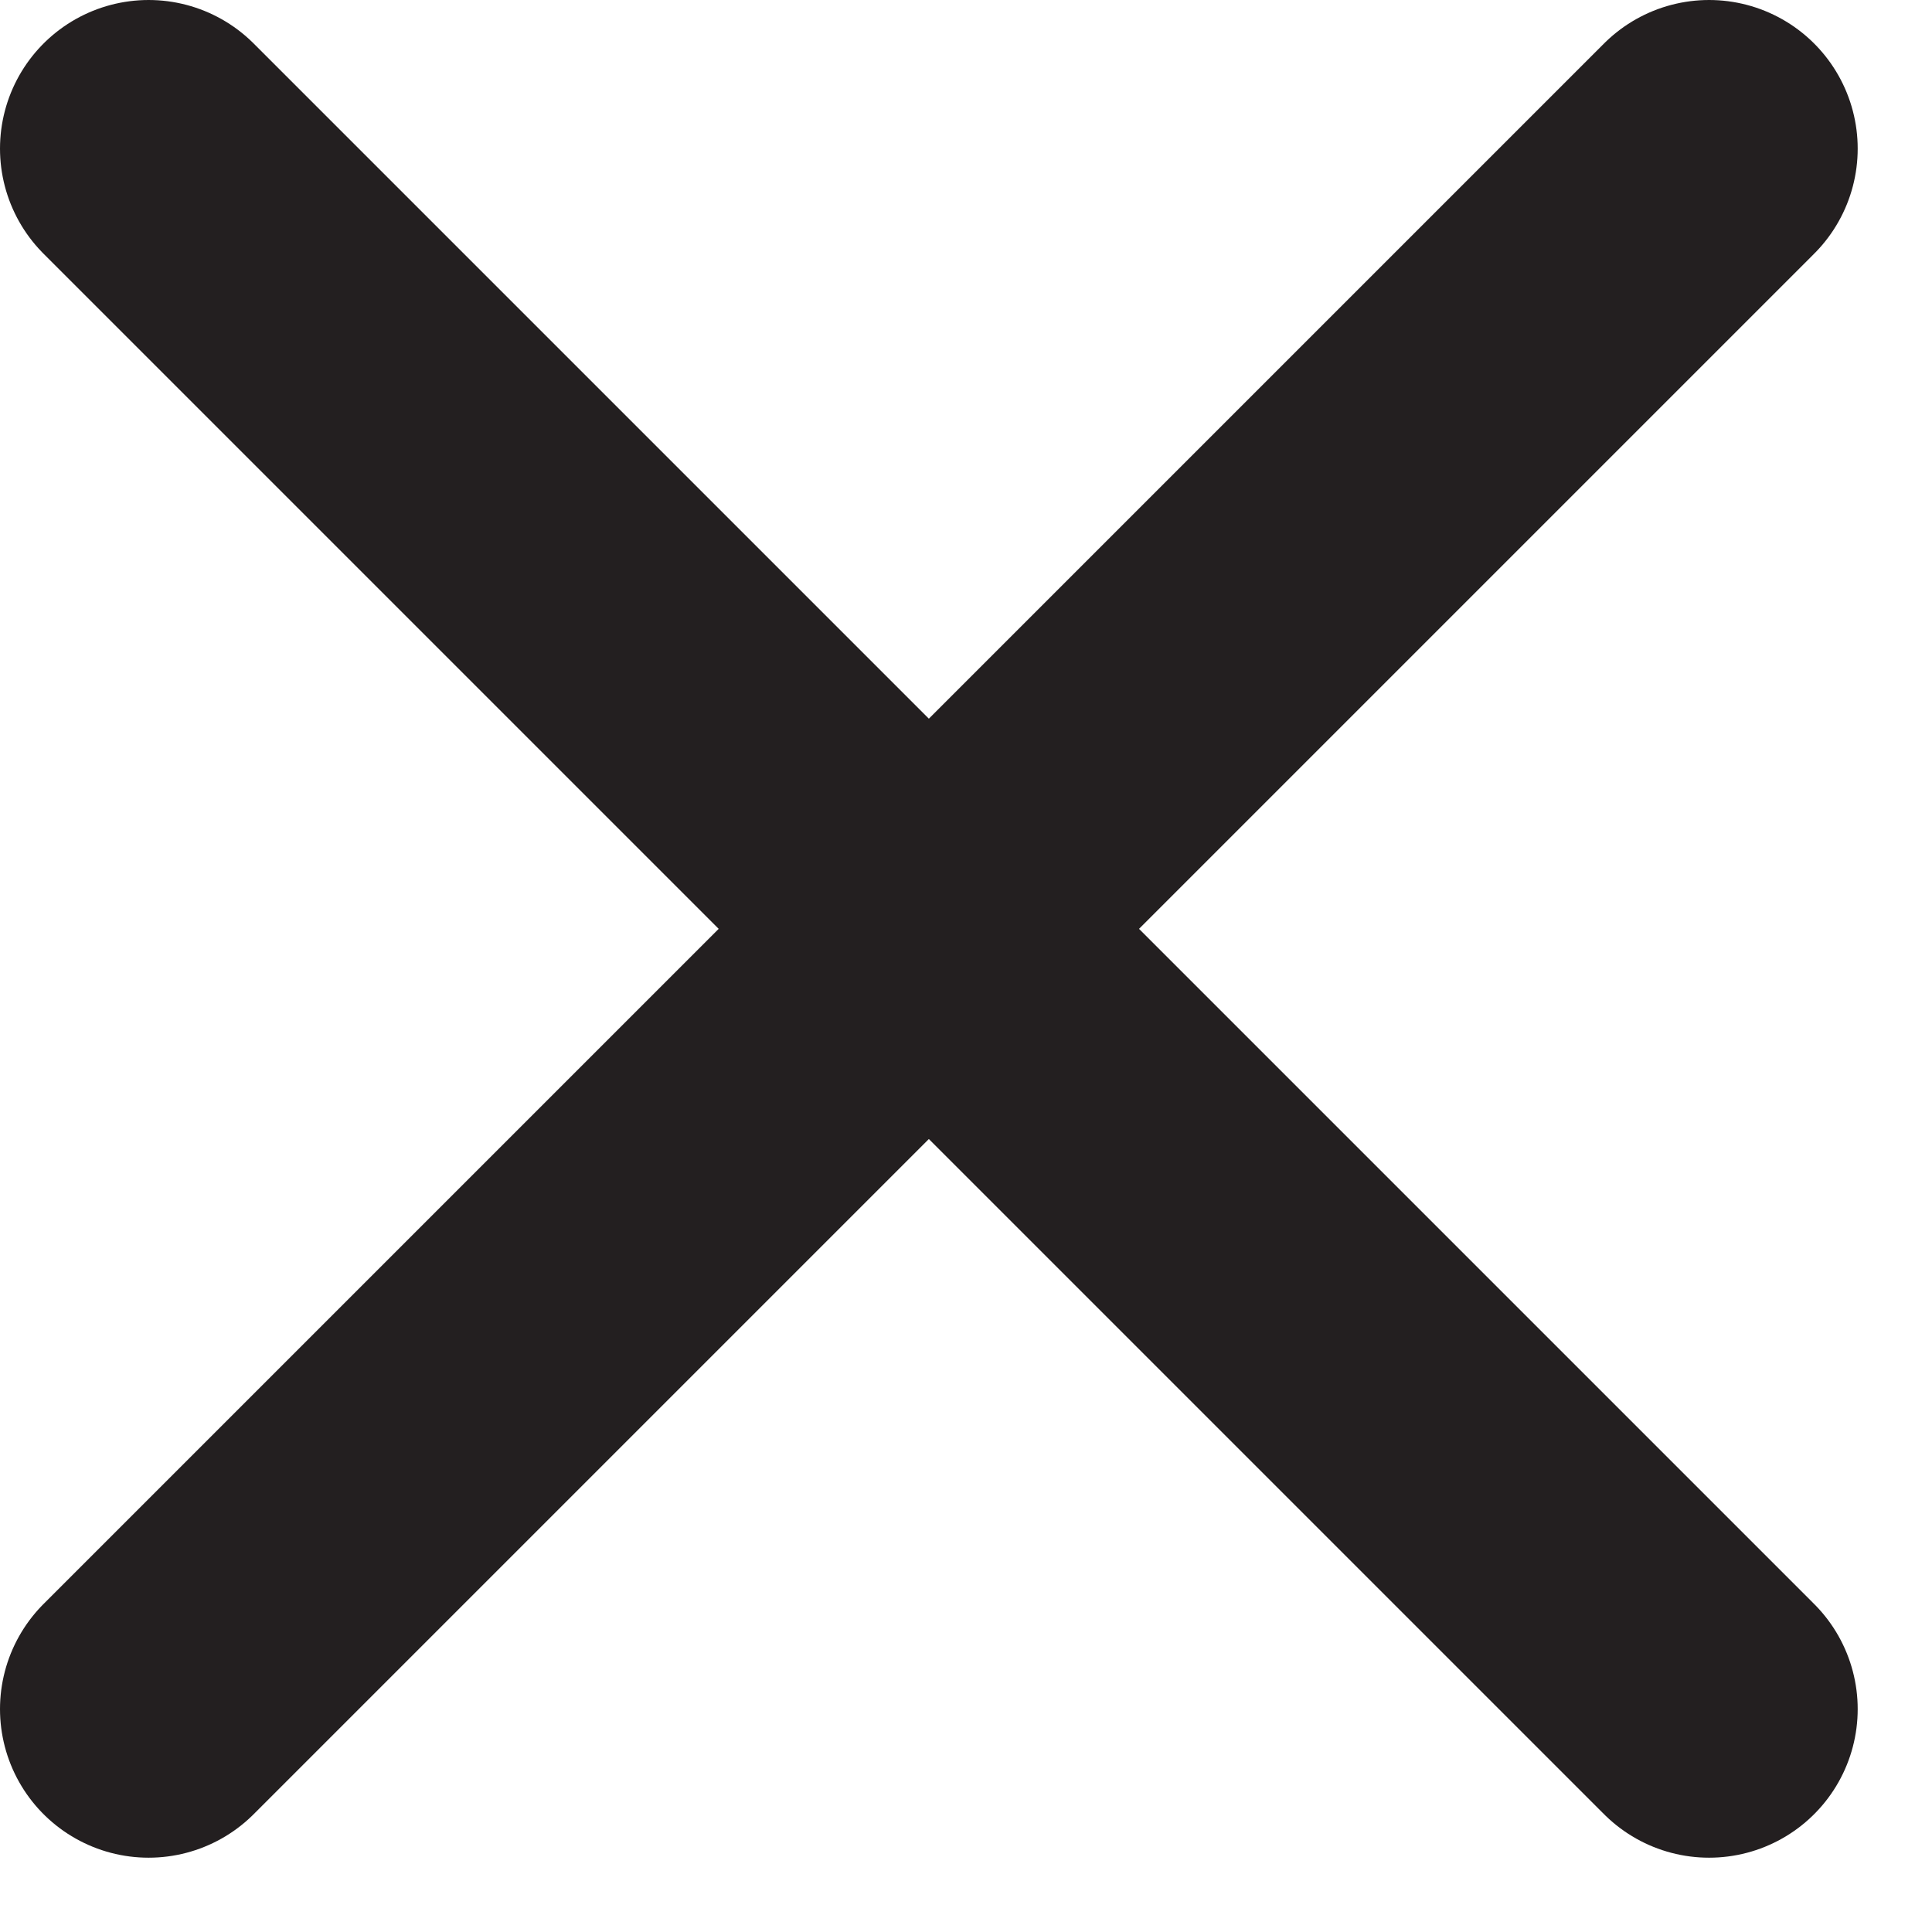 <svg width="13" height="13" viewBox="0 0 13 13" fill="none" xmlns="http://www.w3.org/2000/svg">
<path d="M11.5 1L1 11.5" stroke="#231F20" stroke-width="2" stroke-linecap="round" stroke-linejoin="round"/>
<path d="M1 1L11.5 11.5" stroke="#231F20" stroke-width="2" stroke-linecap="round" stroke-linejoin="round"/>
</svg>

